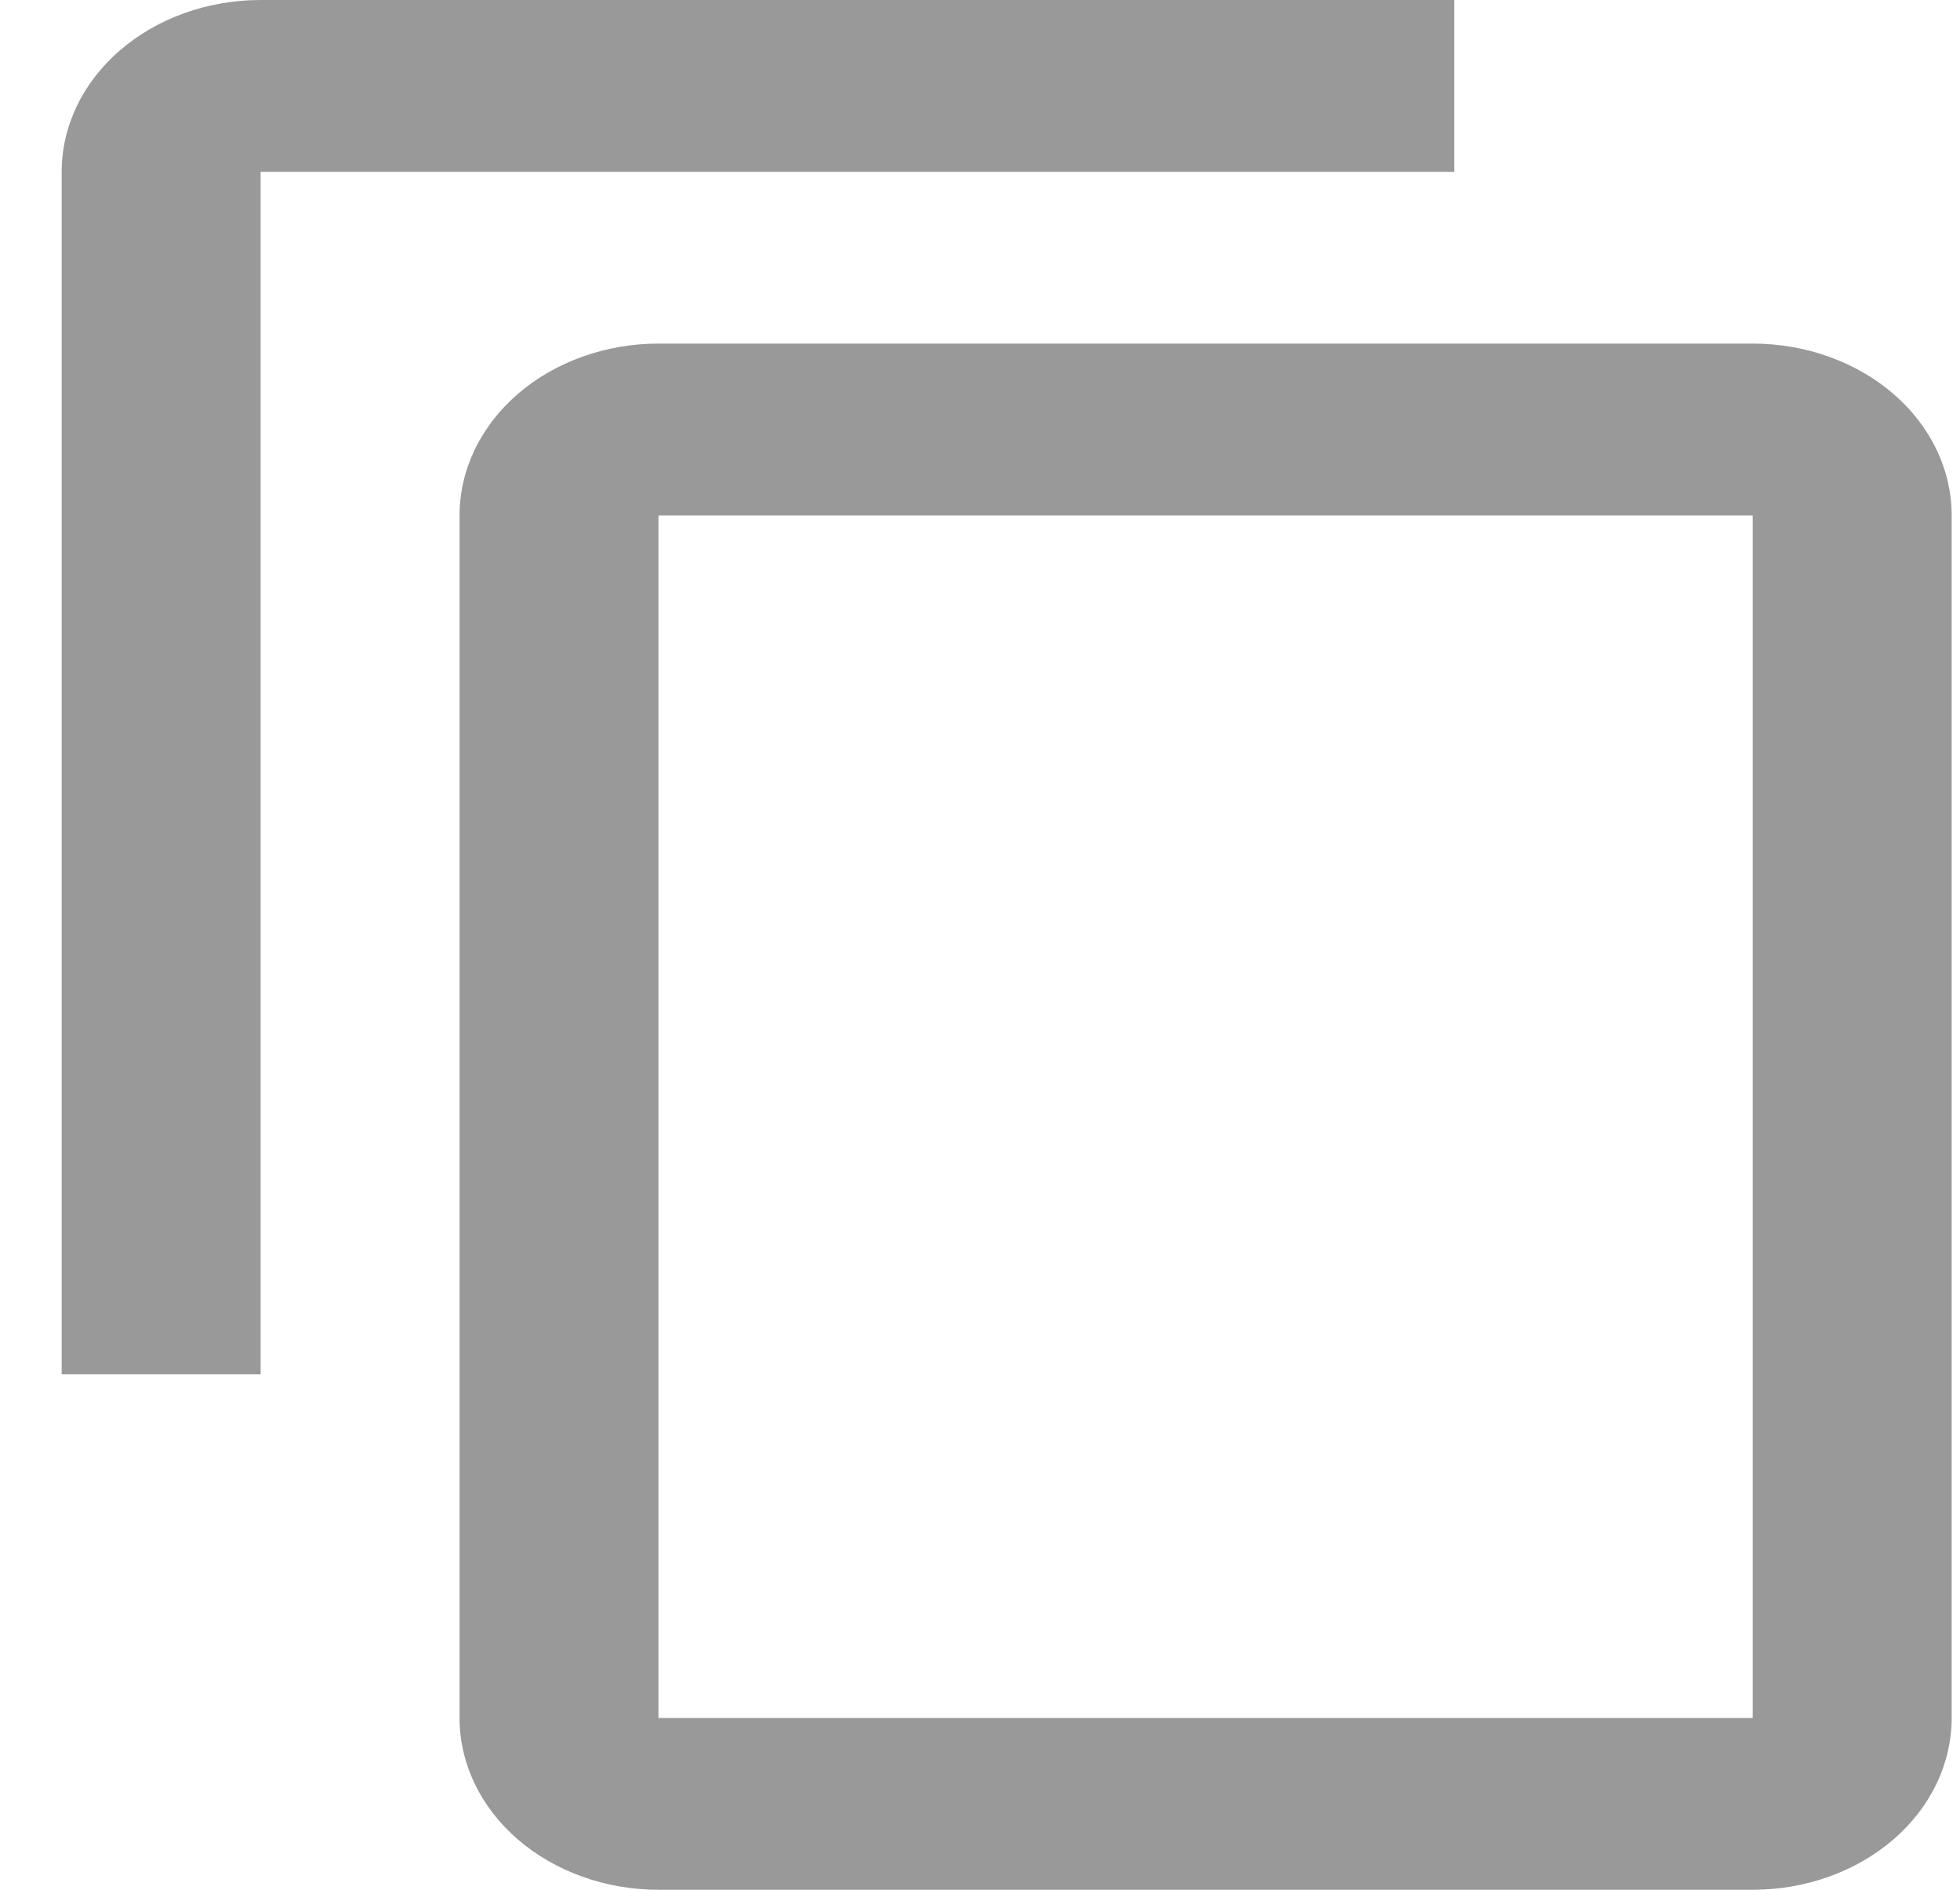 <svg width="28" height="27" viewBox="0 0 28 27" fill="none" xmlns="http://www.w3.org/2000/svg">
<path d="M25.039 24.546H9.407V7.364H25.039V24.546ZM25.039 4.909H9.407C8.654 4.909 7.931 5.168 7.398 5.628C6.865 6.088 6.565 6.713 6.565 7.364V24.546C6.565 25.196 6.865 25.821 7.398 26.281C7.931 26.741 8.654 27 9.407 27H25.039C25.793 27 26.516 26.741 27.049 26.281C27.582 25.821 27.881 25.196 27.881 24.546V7.364C27.881 6.713 27.582 6.088 27.049 5.628C26.516 5.168 25.793 4.909 25.039 4.909ZM20.776 0H3.723C2.969 0 2.247 0.259 1.714 0.719C1.181 1.179 0.881 1.804 0.881 2.455V19.636H3.723V2.455H20.776V0Z" fill="#999999"/>
</svg>
